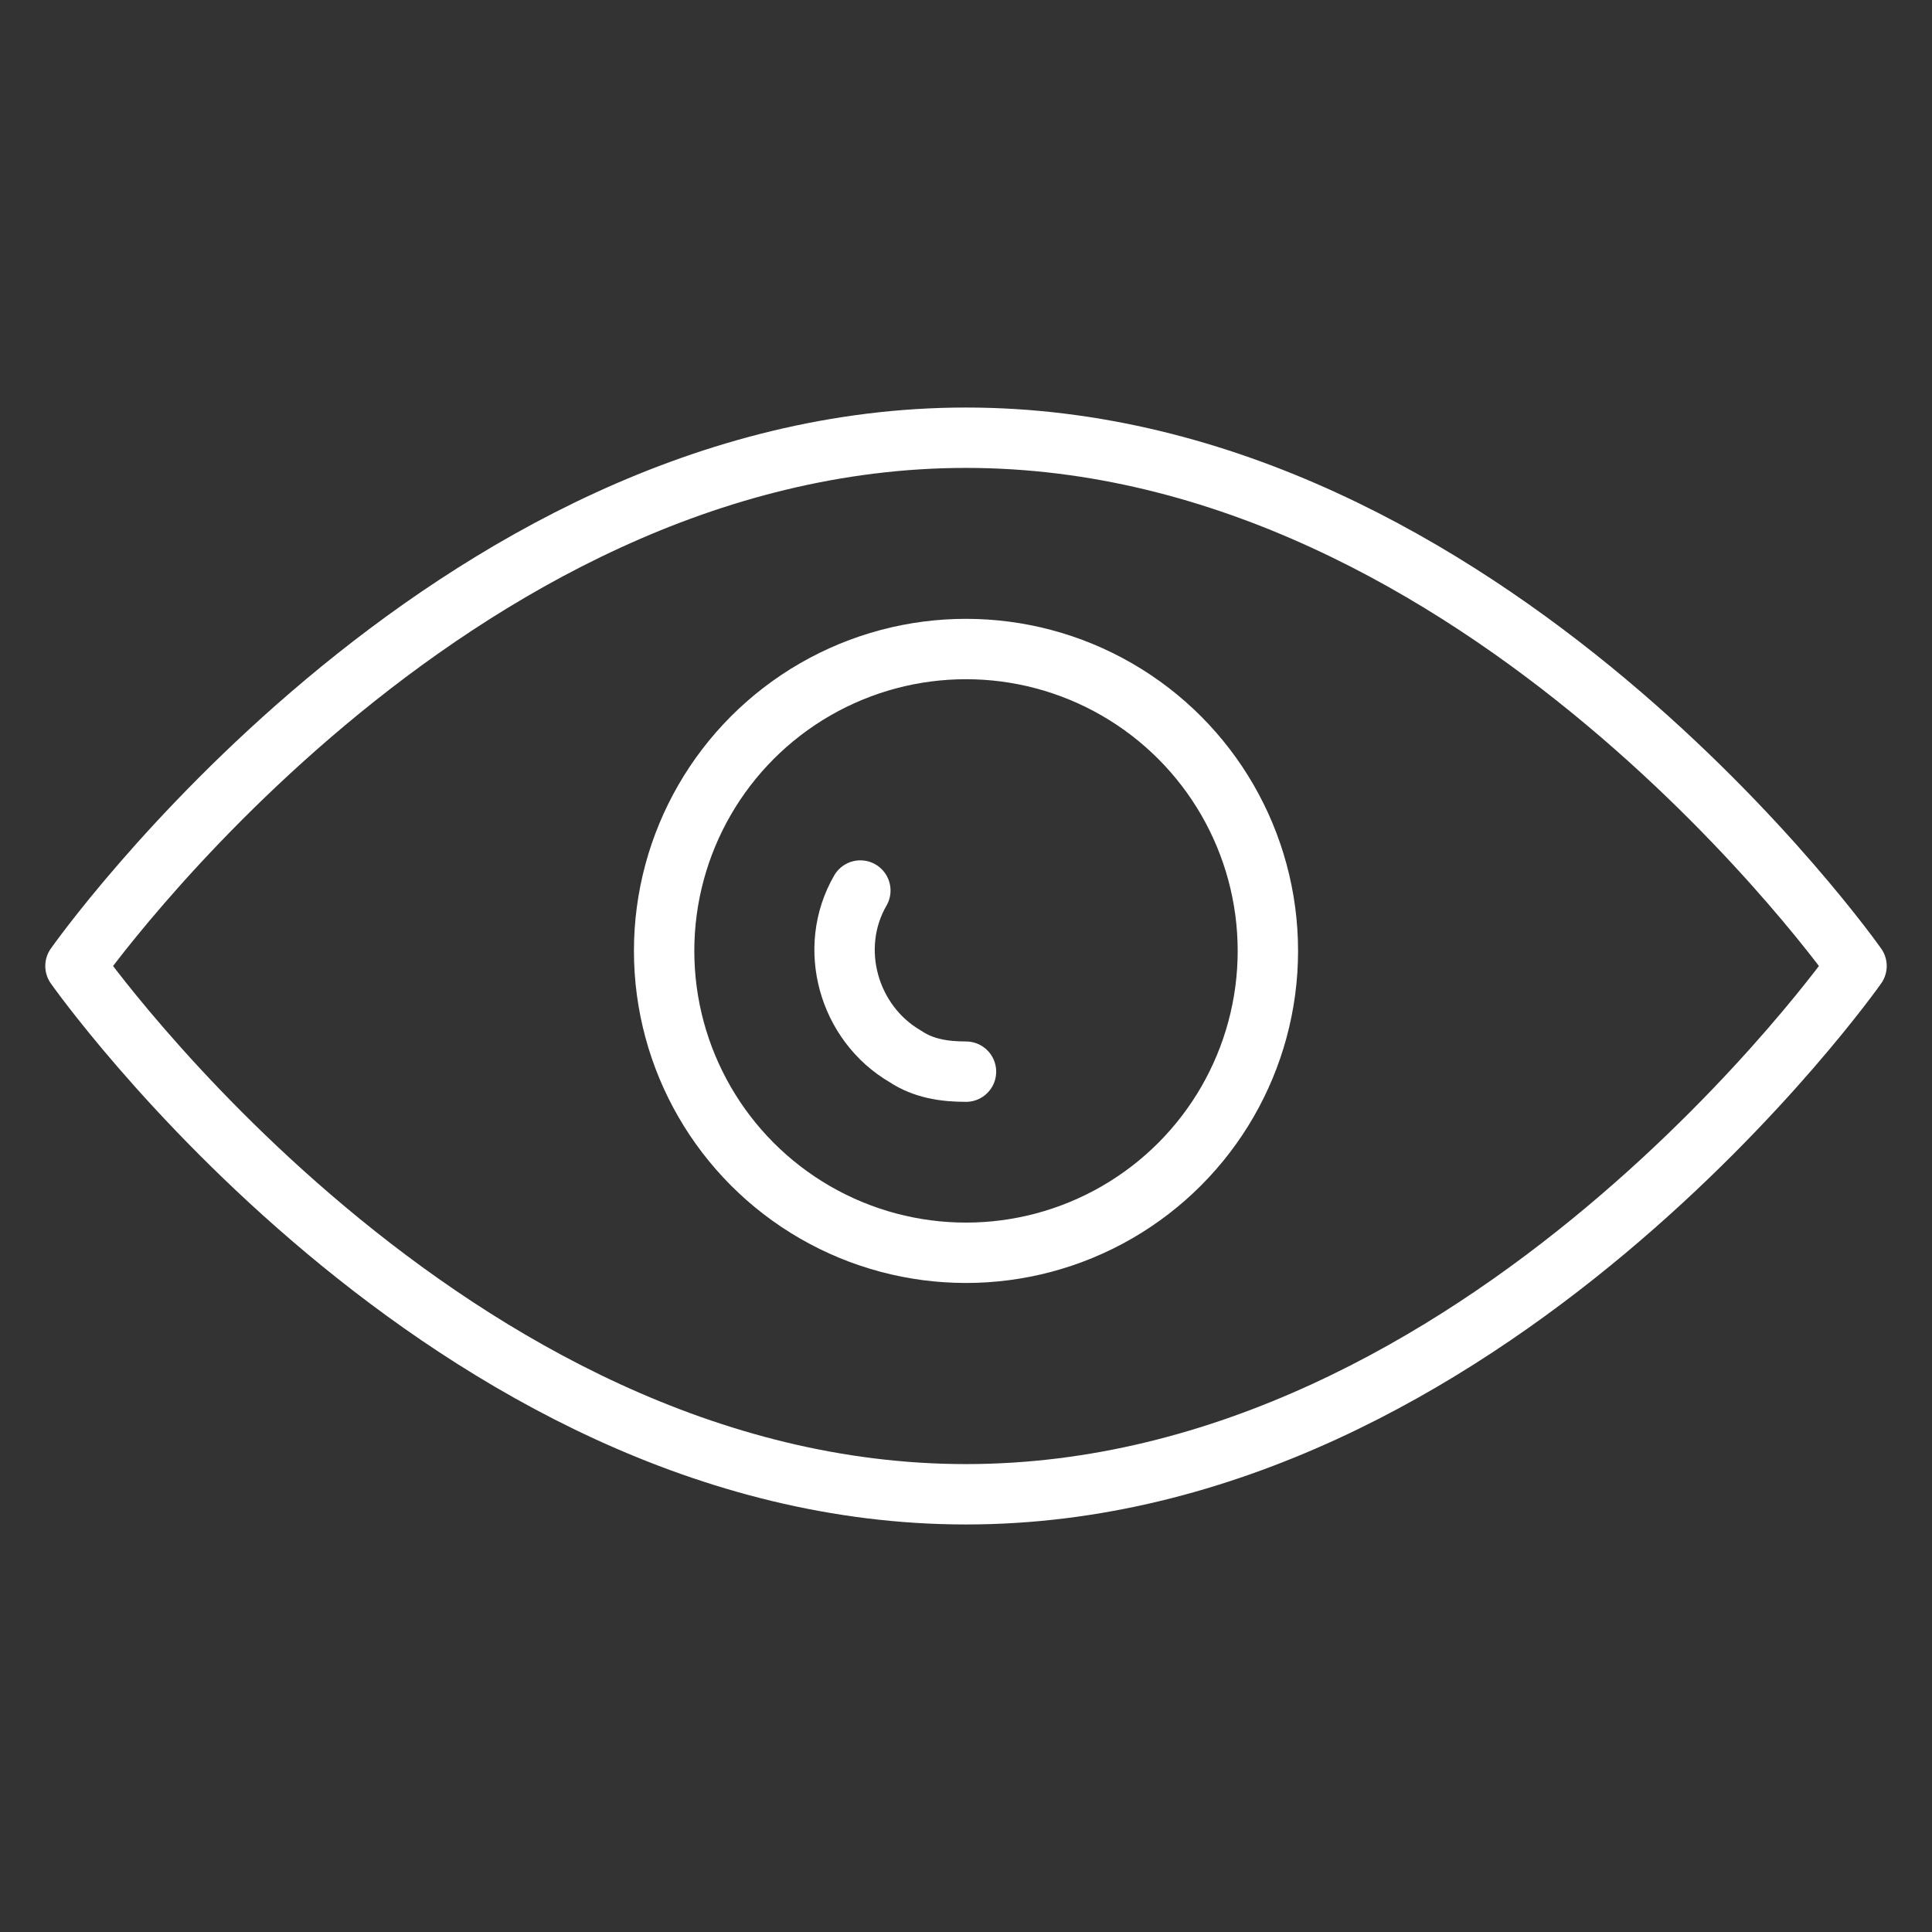 <?xml version="1.0" encoding="UTF-8"?>
<svg id="Layer_1" xmlns="http://www.w3.org/2000/svg" version="1.1" xmlns:xlink="http://www.w3.org/1999/xlink" viewBox="0 0 64 64">
  <rect x="0" y="0" width="64" height="64" fill="#333333" stroke="none"/>
  <!-- Generator: Adobe Illustrator 29.3.1, SVG Export Plug-In . SVG Version: 2.1.0 Build 151)  -->
  <defs>
    <style>
      .st0 {
        fill: none;
        stroke: #fff;
        stroke-linecap: round;
        stroke-linejoin: round;
        stroke-width: 2px;
      }
    </style>
  </defs>
  <path class="st0" d="M32,14.5C14.8,14.5,2.5,32,2.5,32c0,0,12.3,17.5,29.5,17.5s29.5-17.5,29.5-17.5c0,0-12.3-17.5-29.5-17.5Z"/>
  <circle class="st0" cx="32" cy="31.5" r="10"/>
  <path class="st0" d="M28.5,29.5c-1.1,1.9-.4,4.4,1.5,5.5.6.4,1.3.5,2,.5"/>
</svg>